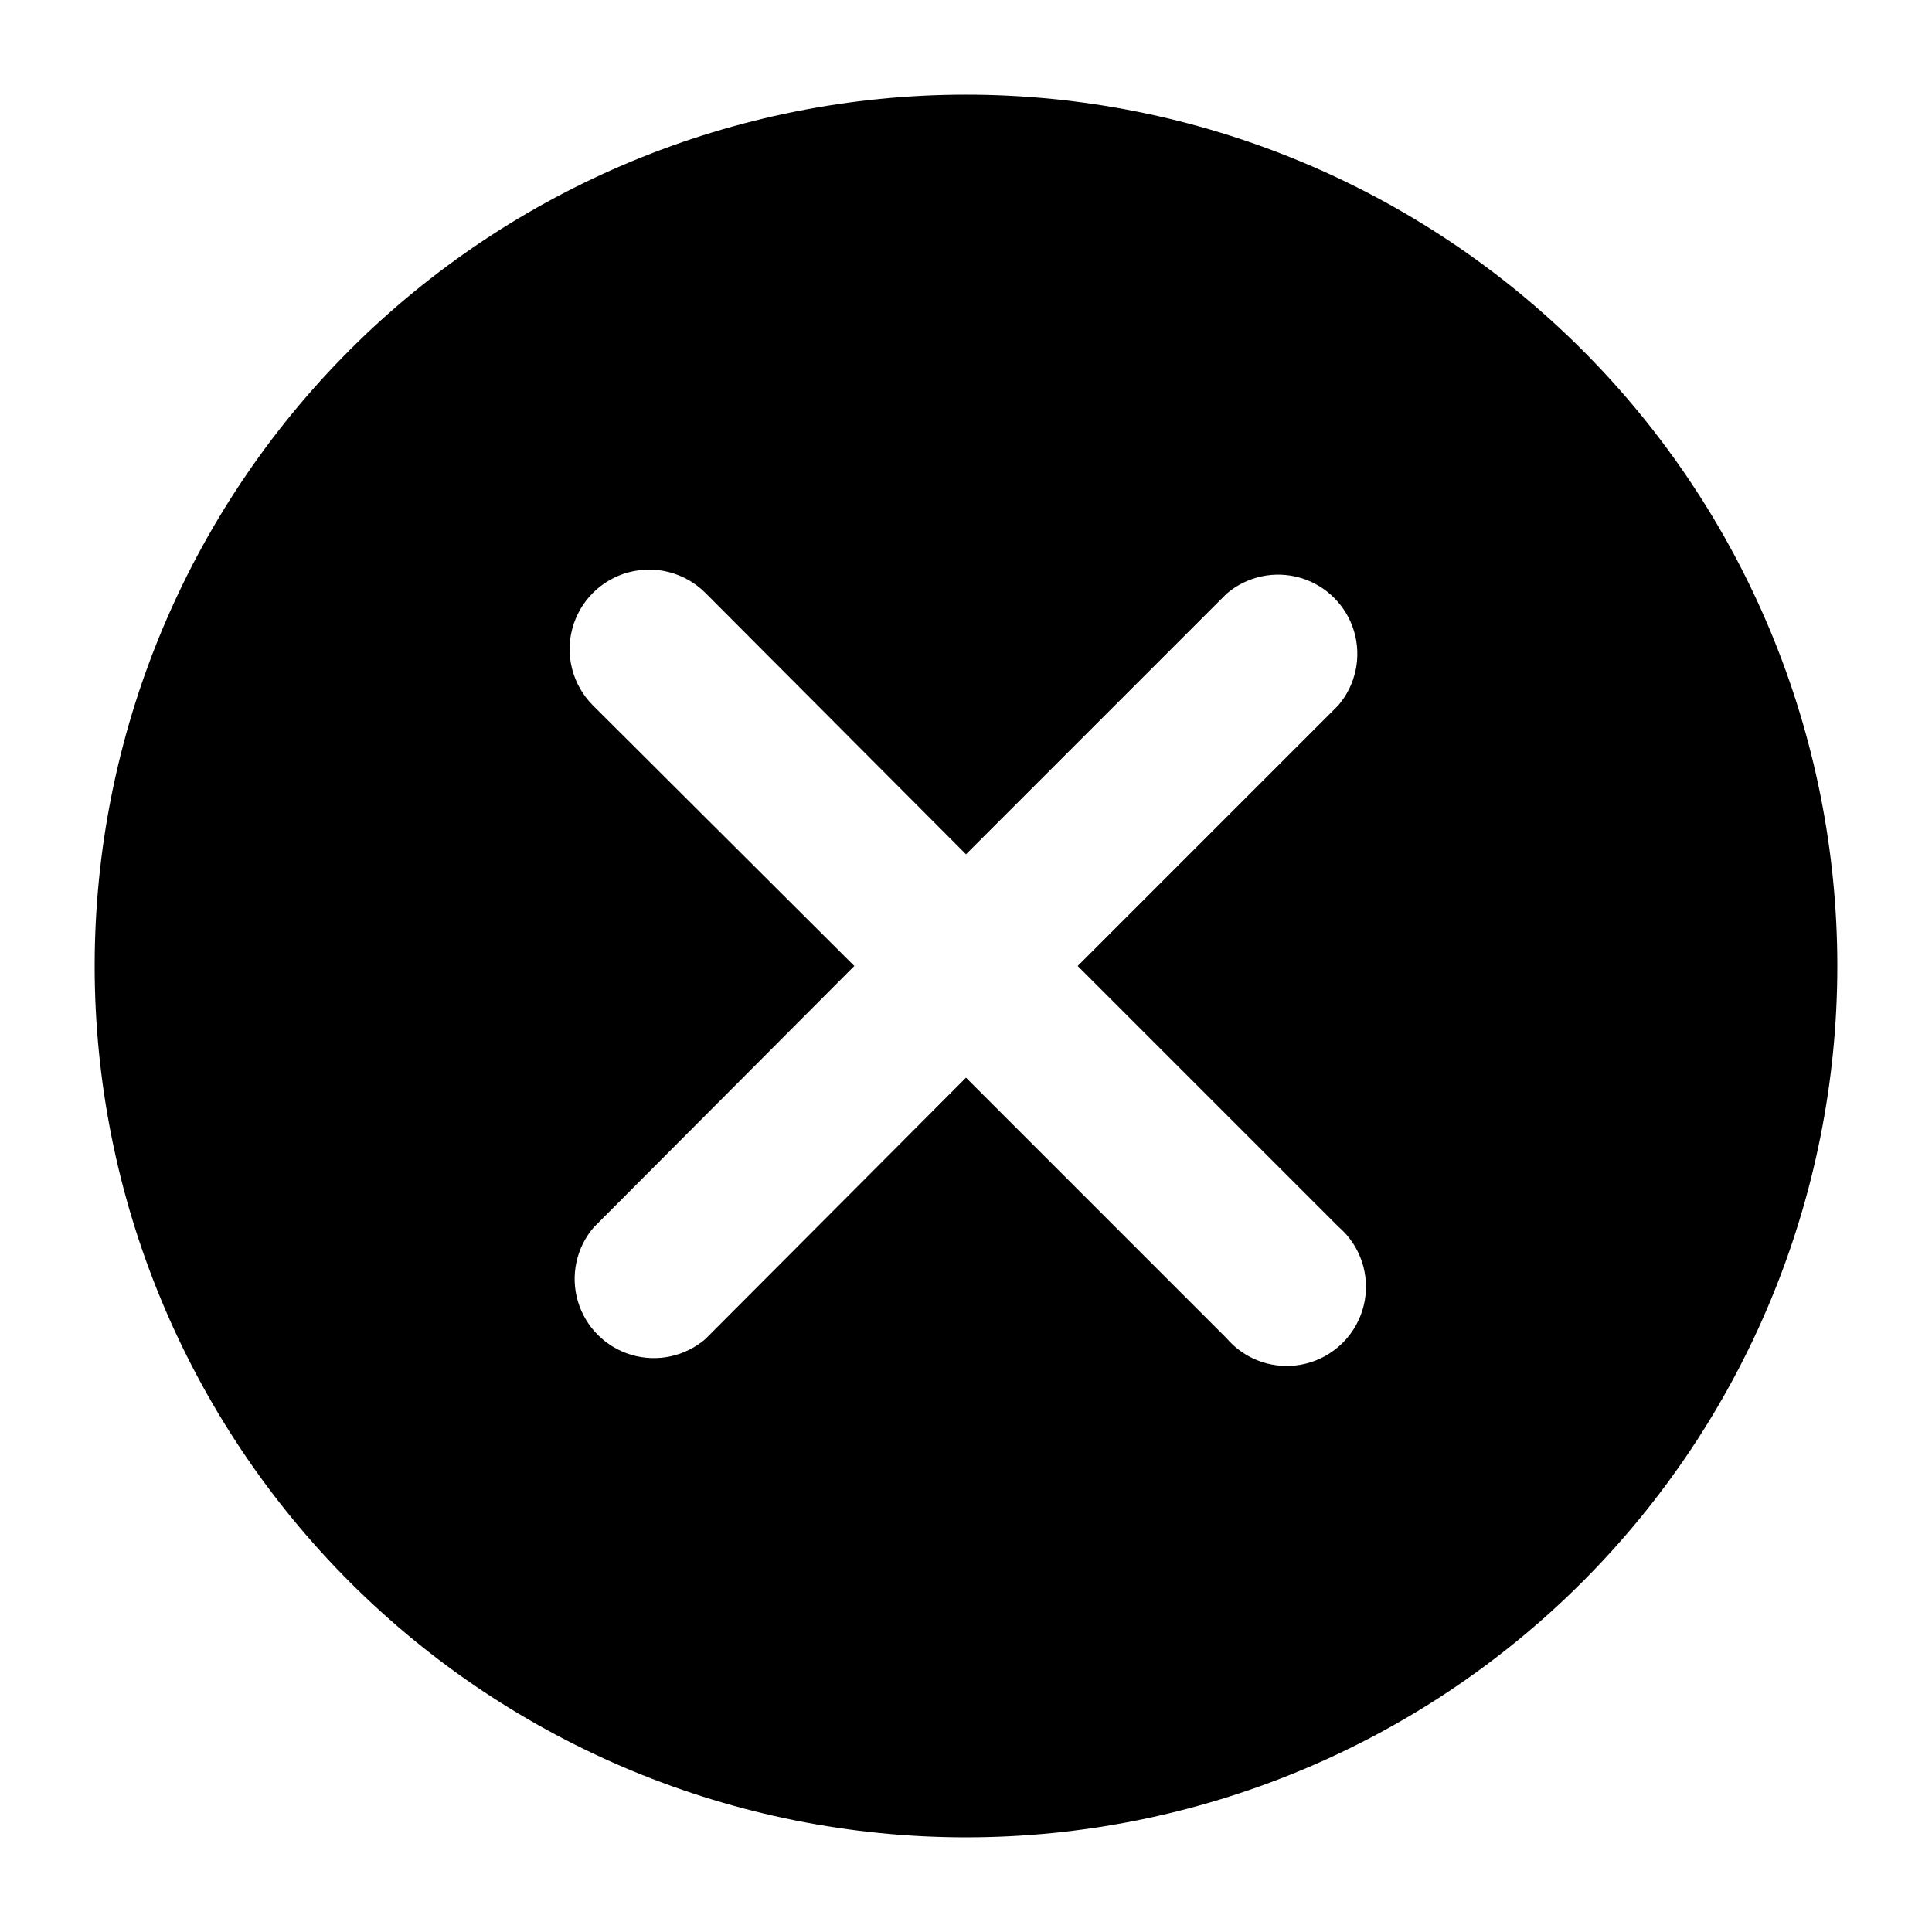 <?xml version="1.0" encoding="UTF-8"?>
<!-- Uploaded to: ICON Repo, www.svgrepo.com, Generator: ICON Repo Mixer Tools -->
<svg fill="#000000" width="800px" height="800px" version="1.1" viewBox="144 144 512 512" xmlns="http://www.w3.org/2000/svg">
 <path d="m400 630.91c61.242 0 119.97-24.328 163.28-67.633 43.305-43.305 67.633-102.04 67.633-163.28s-24.328-119.98-67.633-163.28c-43.305-43.305-102.04-67.633-163.28-67.633s-119.98 24.328-163.28 67.633-67.633 102.04-67.633 163.28 24.328 119.97 67.633 163.28c43.305 43.305 102.04 67.633 163.28 67.633zm-98.875-299.98c-5.324-5.324-7.402-13.086-5.453-20.359 1.949-7.273 7.629-12.953 14.902-14.902 7.273-1.949 15.035 0.129 20.359 5.453l69.066 69.273 69.062-69.062c5.402-4.629 12.785-6.203 19.609-4.188 6.82 2.019 12.156 7.356 14.176 14.18 2.016 6.82 0.441 14.203-4.188 19.605l-69.062 69.066 69.062 69.062c4.445 3.805 7.098 9.289 7.324 15.133 0.223 5.848-2 11.52-6.133 15.656-4.137 4.133-9.809 6.356-15.656 6.133-5.844-0.227-11.328-2.879-15.133-7.324l-69.062-69.062-69.066 69.273c-5.402 4.629-12.785 6.203-19.605 4.188-6.824-2.019-12.16-7.356-14.18-14.18-2.016-6.82-0.441-14.203 4.188-19.605l69.062-69.273z"/>
</svg>